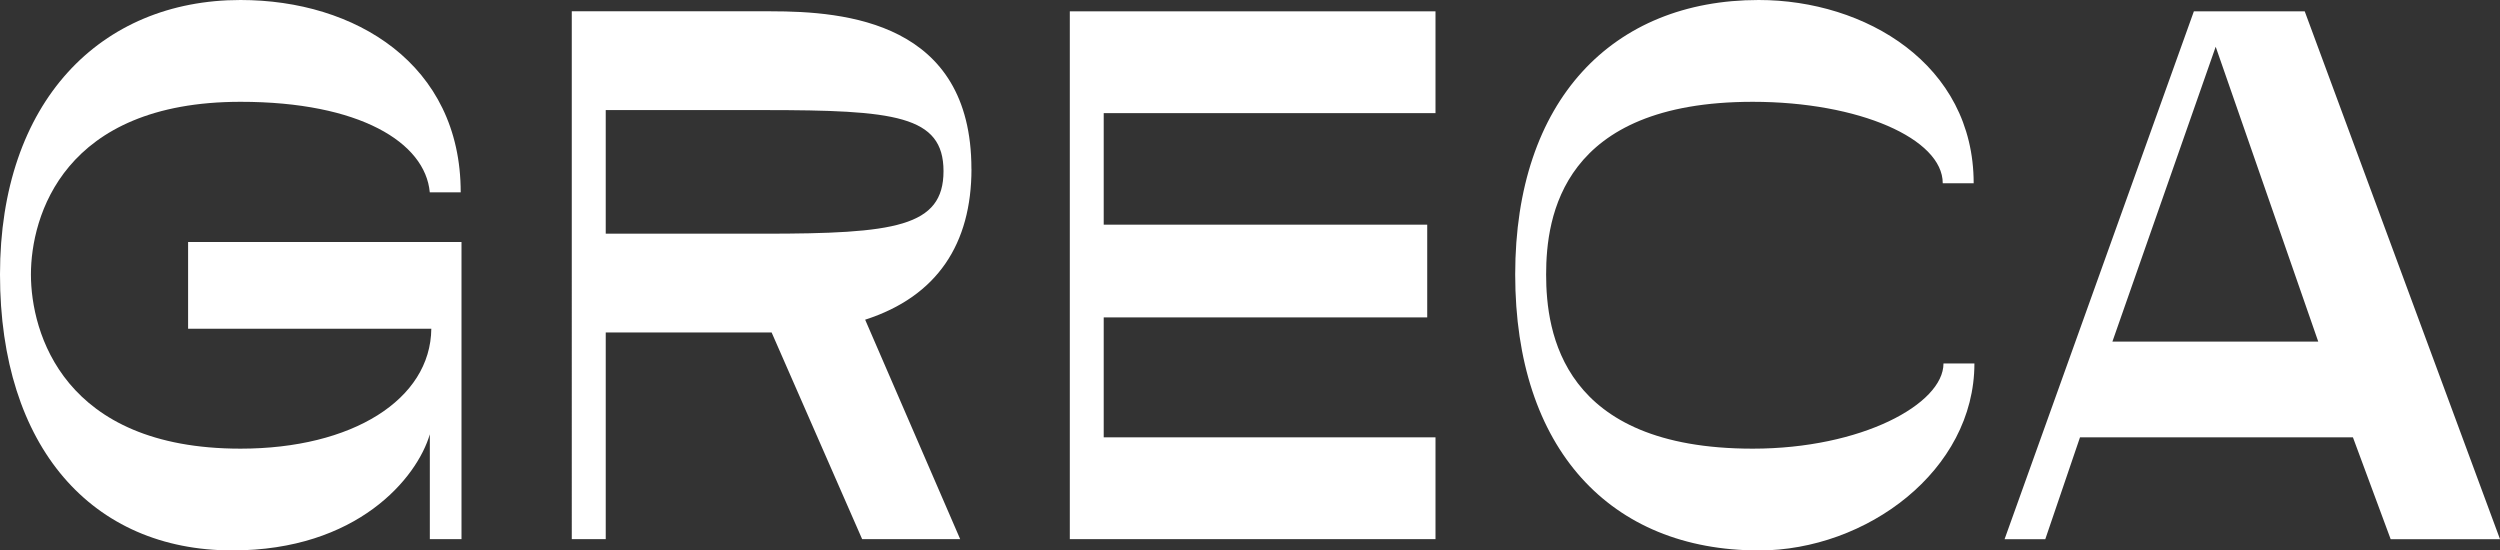 <?xml version="1.0" encoding="UTF-8"?> <svg xmlns="http://www.w3.org/2000/svg" viewBox="0 0 504.39 111.05"><rect x="0" y="0" width="504.39" height="111.05" fill="#333333" stroke="none"/><defs><style>.d{fill:#fff;}</style></defs><g id="a"></g><g id="b"><g id="c"><g><path class="d" d="M426.19,68.92l20.84-59.49,20.69,59.49h-41.53Zm-21.76,39.86h8.22l7-20.54h55.07l7.61,20.54h22.06L464.99,2.28h-22.36l-38.19,106.49Zm-49.59,2.28c21.75,0,43.51-16.13,43.51-37.73h-6.24c0,8.21-16.58,17.19-38.49,17.19-38.49,0-41.68-23.43-41.68-35.14s3.19-34.84,41.68-34.84c21.45,0,38.34,7.45,38.34,16.43h6.24c0-24.04-21.91-36.97-43.36-36.97-29.51,0-49.14,20.23-49.14,55.37s19.17,55.68,49.14,55.68m-139-2.28h73.78v-20.54h-66.94v-24.19h65.27v-18.71h-65.27V22.82h66.94V2.28h-73.78V108.77ZM122.21,22.21h31.94c26.32,0,36.21,1.06,36.21,12.32s-9.89,12.62-36.21,12.62h-31.94V22.21Zm73.78,11.87c0-29.67-25.41-31.8-40.47-31.8h-40.16V108.77h6.85v-41.69h33.47l18.26,41.69h19.78l-19.17-44.27c14.6-4.71,21.45-15.37,21.45-30.42"></path><path class="d" d="M46.86,111.05c25.25,0,37.27-14.61,39.86-23.43v21.15h6.39V48.83H37.95v17.5h49.07c-.15,14.3-15.97,24.19-38.49,24.19-35.75,0-42.29-23.43-42.29-35.14S12.78,20.54,48.53,20.54c24.03,0,37.27,8.21,38.18,18.26h6.24C92.96,12.93,71.65,0,48.53,0,20.23,0,0,20.54,0,55.37s18.56,55.68,46.86,55.68"></path></g></g></g></svg> 